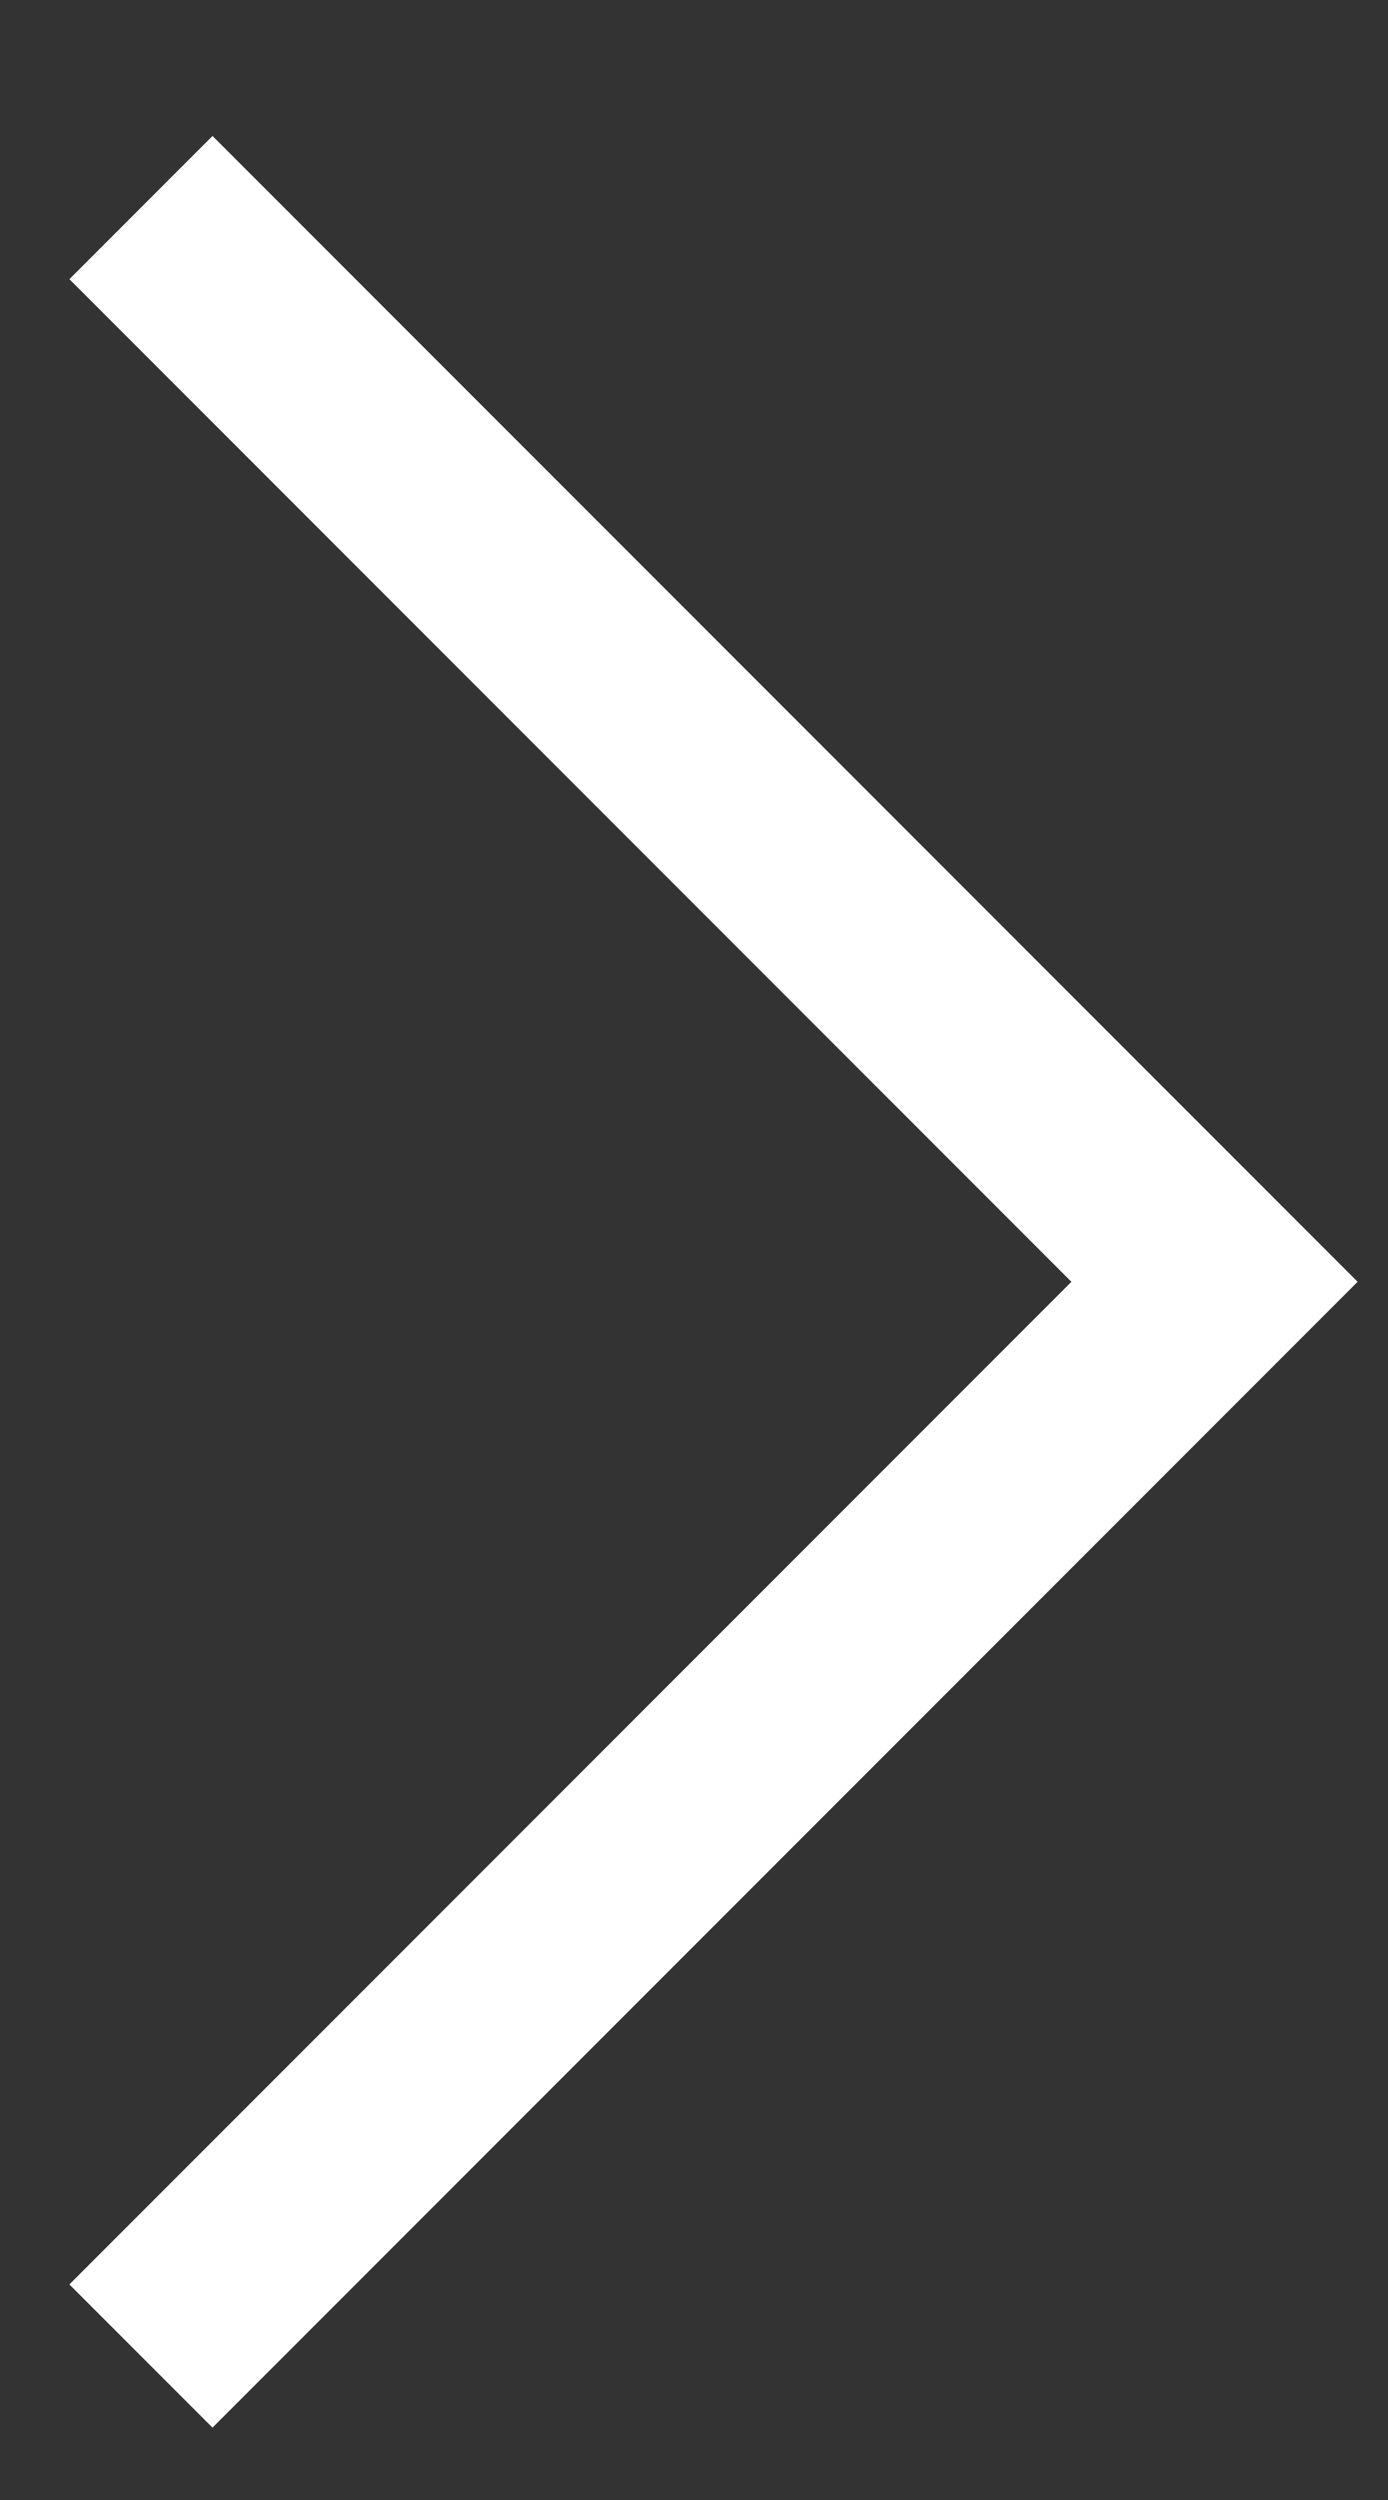 <svg width="10" height="18" viewBox="0 0 10 18" fill="none" xmlns="http://www.w3.org/2000/svg">
<rect x="0" y="0" width="10" height="18" fill="#333333" stroke="none"/>
<path d="M1.531 17.479L9.781 9.229L1.531 0.979L0.5 2.01L7.719 9.229L0.5 16.448L1.531 17.479Z" fill="white"/>
</svg>
